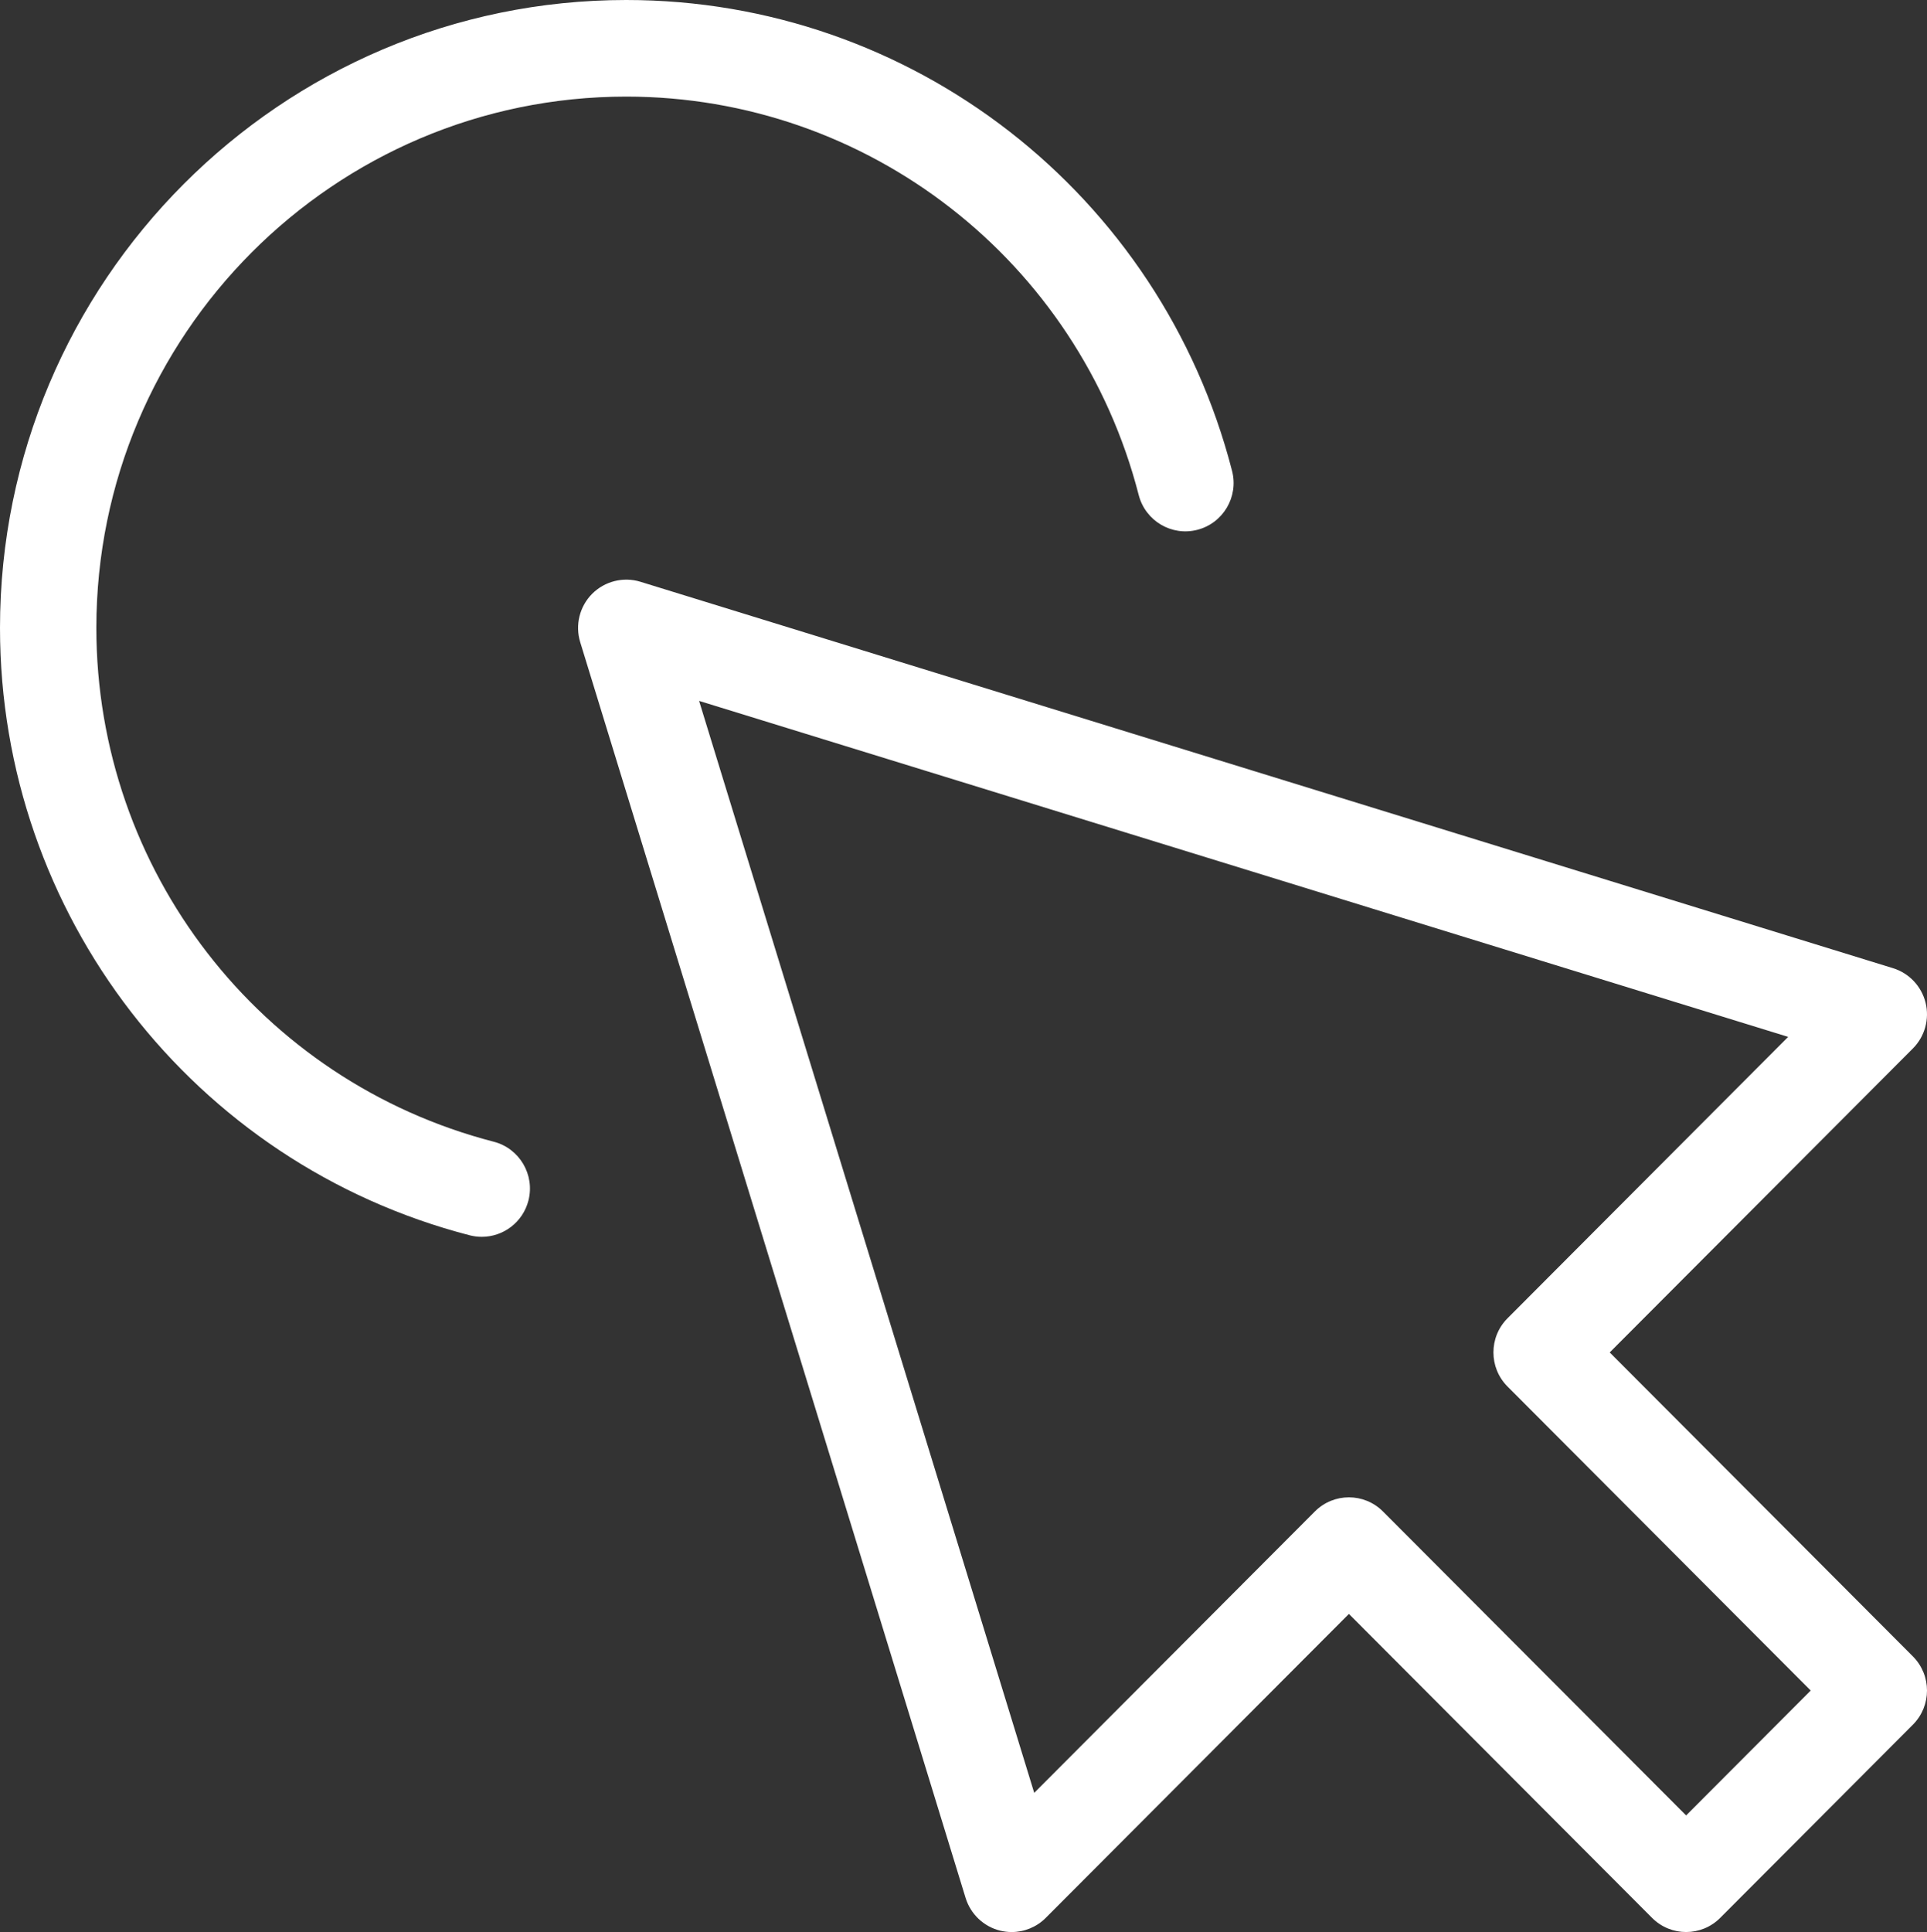 <?xml version="1.0" encoding="UTF-8"?> <svg xmlns="http://www.w3.org/2000/svg" width="413" height="414" viewBox="0 0 413 414" fill="none"><rect x="0" y="0" width="413" height="414" fill="#333333" stroke="none"/><path d="M409.976 354.933L345.001 289.8L409.976 224.667C412.537 222.101 413.564 218.375 412.697 214.856C411.819 211.331 409.166 208.527 405.707 207.461L137.256 124.661C133.627 123.543 129.631 124.526 126.92 127.233C124.22 129.939 123.229 133.929 124.35 137.593L206.95 406.693C208.018 410.165 210.822 412.82 214.332 413.7C215.163 413.897 216 414 216.826 414C219.526 414 222.169 412.934 224.125 410.967L289.101 345.835L354.076 410.967C358.108 415.009 364.644 415.009 368.676 410.967L409.976 369.567C414.008 365.526 414.008 358.974 409.976 354.933ZM361.376 389.015L296.401 323.883C294.382 321.859 291.744 320.85 289.101 320.85C286.458 320.85 283.82 321.859 281.801 323.883L221.658 384.176L149.832 150.189L383.245 222.183L323.101 282.477C319.069 286.519 319.069 293.071 323.101 297.112L388.077 362.25L361.376 389.015ZM113.255 257.26C112.047 261.927 107.86 265.027 103.261 265.027C102.404 265.027 101.536 264.919 100.669 264.701C41.403 249.373 0 195.858 0 134.55C0 60.356 60.216 0 134.225 0C195.391 0 248.776 41.498 264.063 100.918C265.482 106.45 262.158 112.096 256.639 113.524C251.125 114.963 245.488 111.63 244.053 106.082C231.131 55.812 185.959 20.7 134.225 20.7C71.599 20.7 20.65 71.772 20.65 134.55C20.65 186.409 55.678 231.69 105.832 244.653C111.345 246.082 114.675 251.728 113.255 257.26Z" fill="white"></path></svg> 